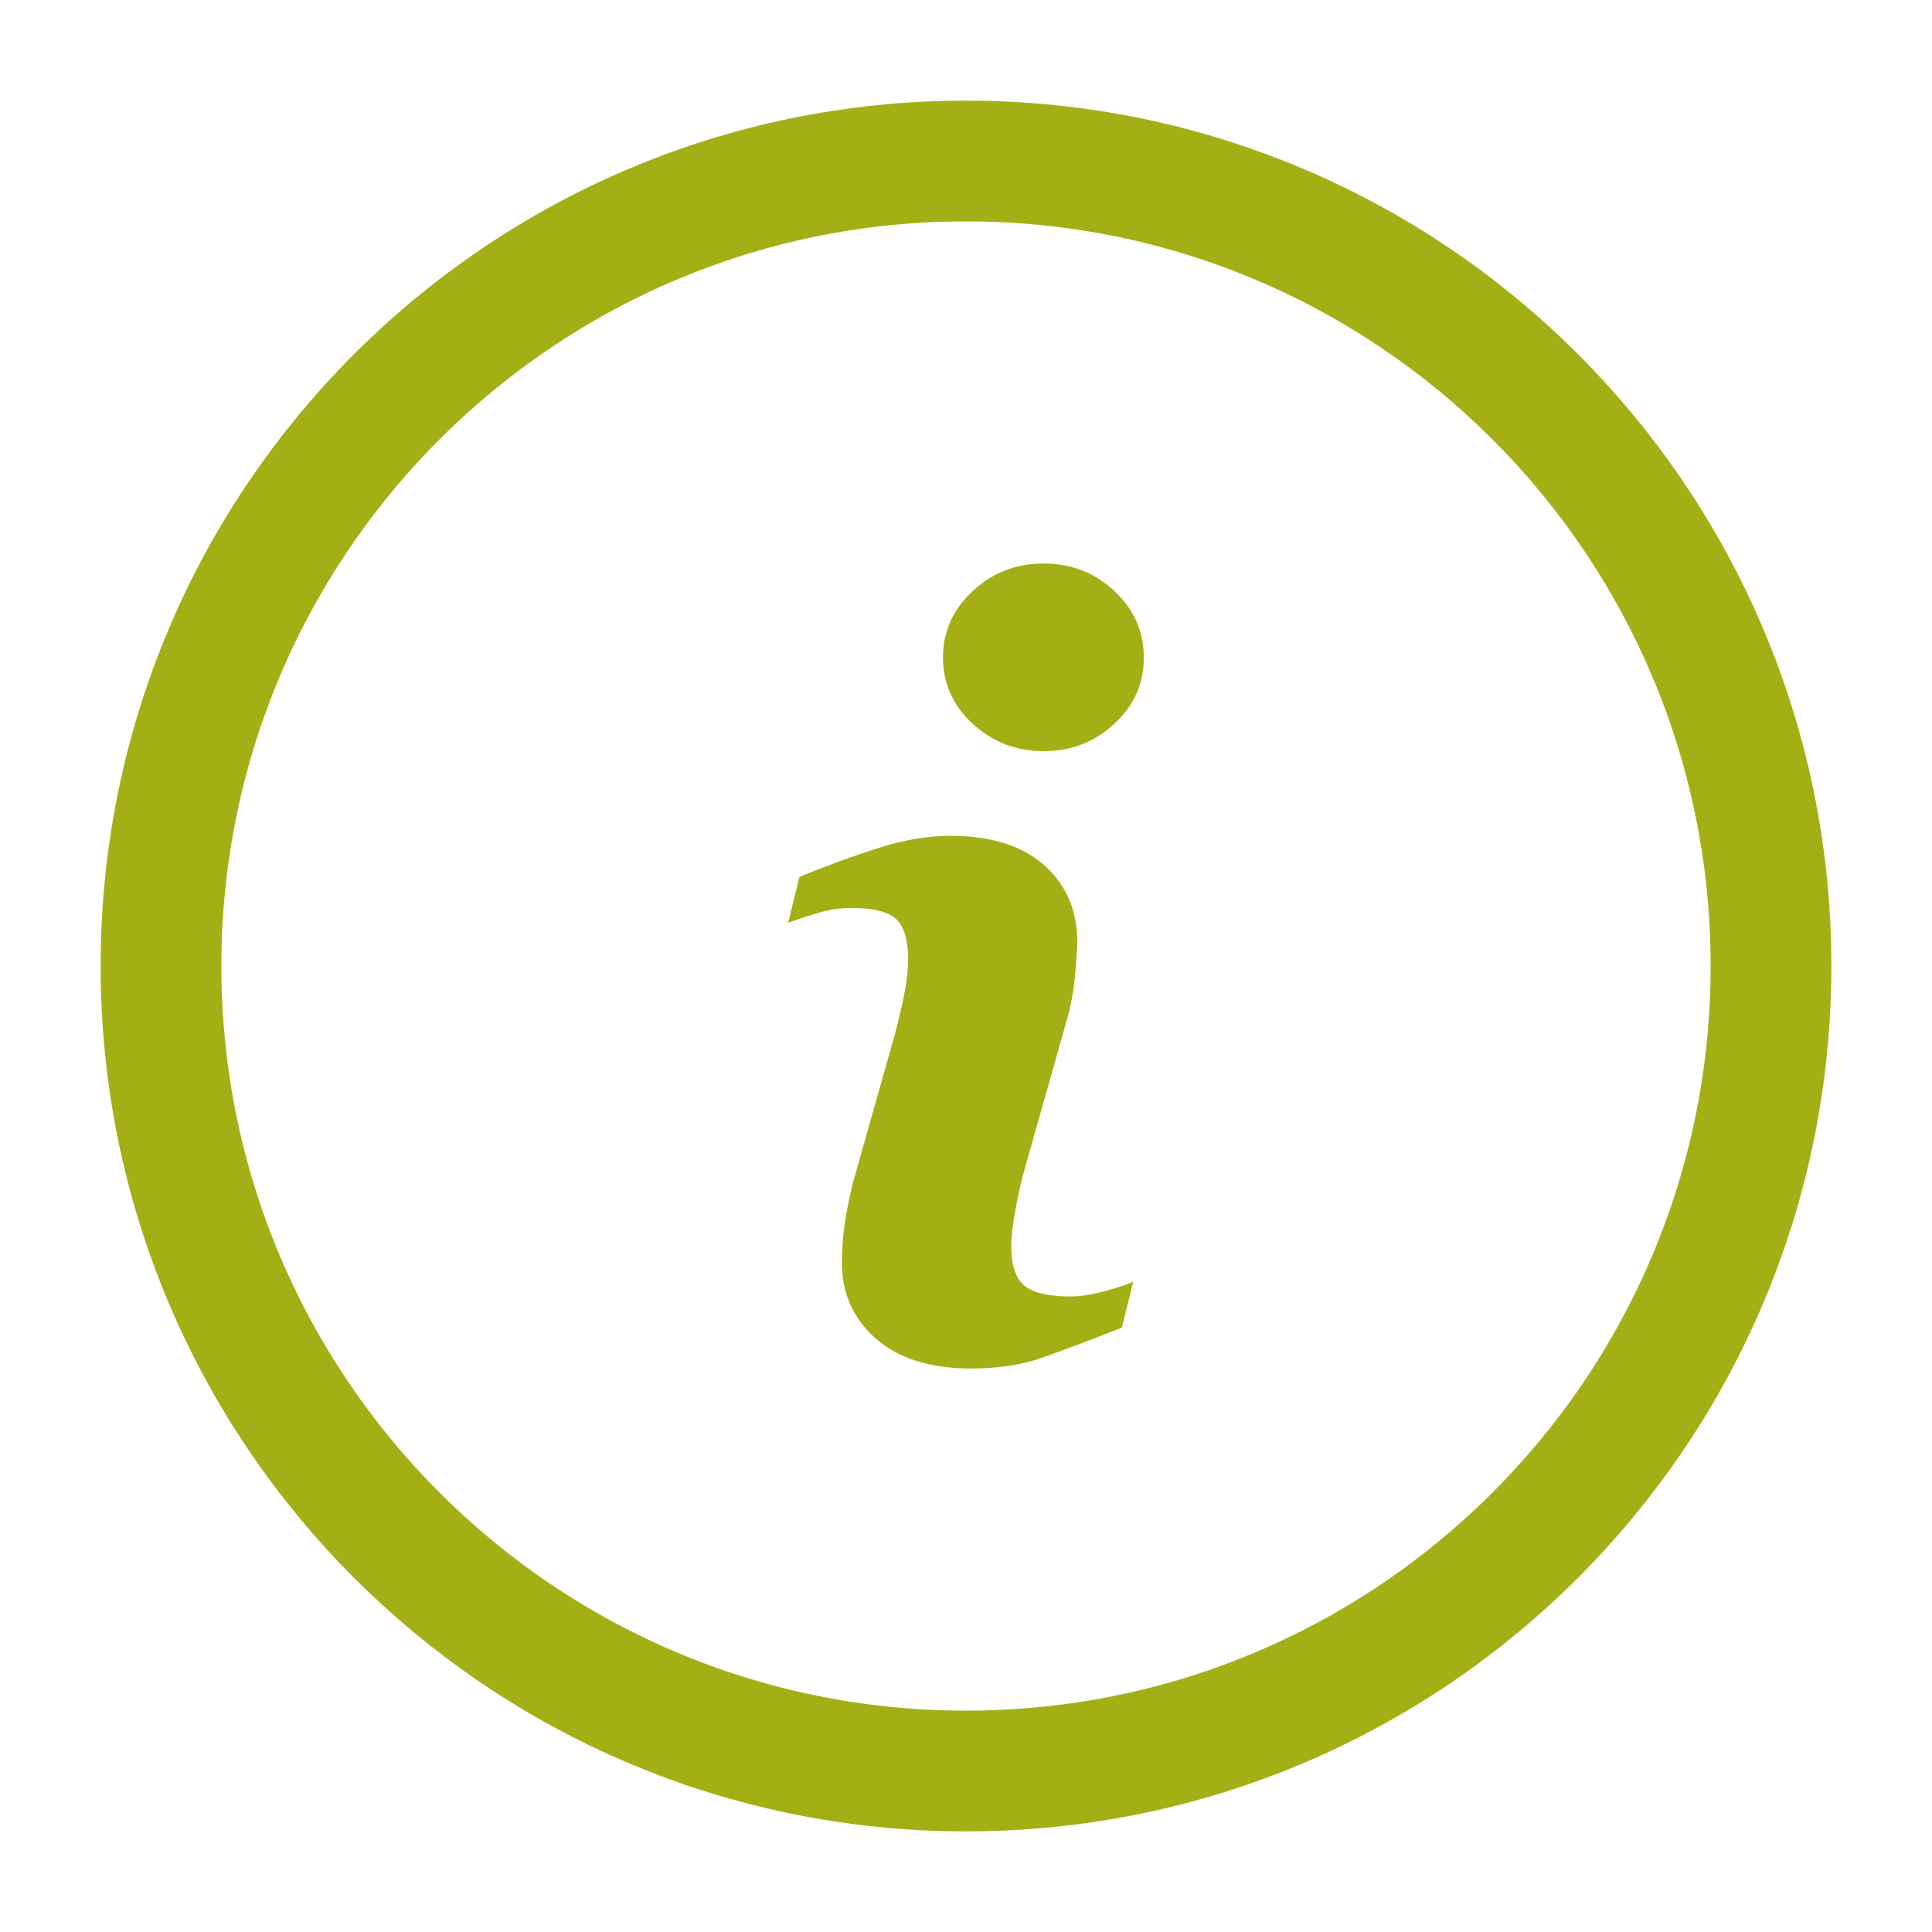 <svg width="24" height="24" viewBox="0 0 24 24" fill="none" xmlns="http://www.w3.org/2000/svg">
<path d="M12 22C17.523 22 22 17.523 22 12C22 6.477 17.523 2 12 2C6.477 2 2 6.477 2 12C2 17.523 6.477 22 12 22Z" stroke="#A3B015" stroke-width="1.5" stroke-linecap="round" stroke-linejoin="round"/>
<path d="M14.077 15.921L13.937 16.492C13.518 16.657 13.183 16.783 12.934 16.87C12.684 16.957 12.394 17 12.064 17C11.556 17 11.162 16.876 10.88 16.629C10.599 16.381 10.458 16.067 10.458 15.686C10.458 15.538 10.468 15.386 10.489 15.232C10.511 15.077 10.545 14.903 10.591 14.708L11.115 12.854C11.162 12.676 11.201 12.508 11.233 12.349C11.265 12.191 11.281 12.045 11.281 11.914C11.281 11.678 11.232 11.512 11.134 11.419C11.037 11.326 10.85 11.279 10.574 11.279C10.438 11.279 10.299 11.3 10.157 11.342C10.015 11.385 9.893 11.425 9.791 11.463L9.931 10.892C10.274 10.752 10.602 10.632 10.916 10.533C11.23 10.433 11.526 10.383 11.807 10.383C12.31 10.383 12.699 10.505 12.973 10.749C13.246 10.993 13.382 11.309 13.382 11.698C13.382 11.779 13.373 11.921 13.354 12.123C13.335 12.327 13.3 12.513 13.249 12.683L12.727 14.529C12.684 14.678 12.646 14.847 12.613 15.038C12.578 15.228 12.562 15.372 12.562 15.47C12.562 15.715 12.616 15.882 12.726 15.971C12.836 16.06 13.027 16.105 13.297 16.105C13.424 16.105 13.568 16.082 13.728 16.038C13.888 15.994 14.005 15.955 14.077 15.921ZM14.209 8.168C14.209 8.49 14.088 8.764 13.844 8.99C13.601 9.217 13.308 9.331 12.966 9.331C12.622 9.331 12.328 9.217 12.082 8.99C11.837 8.764 11.714 8.49 11.714 8.168C11.714 7.847 11.837 7.571 12.082 7.343C12.328 7.114 12.622 7 12.966 7C13.308 7 13.601 7.114 13.844 7.343C14.088 7.571 14.209 7.847 14.209 8.168Z" fill="#A3B015"/>
</svg>
